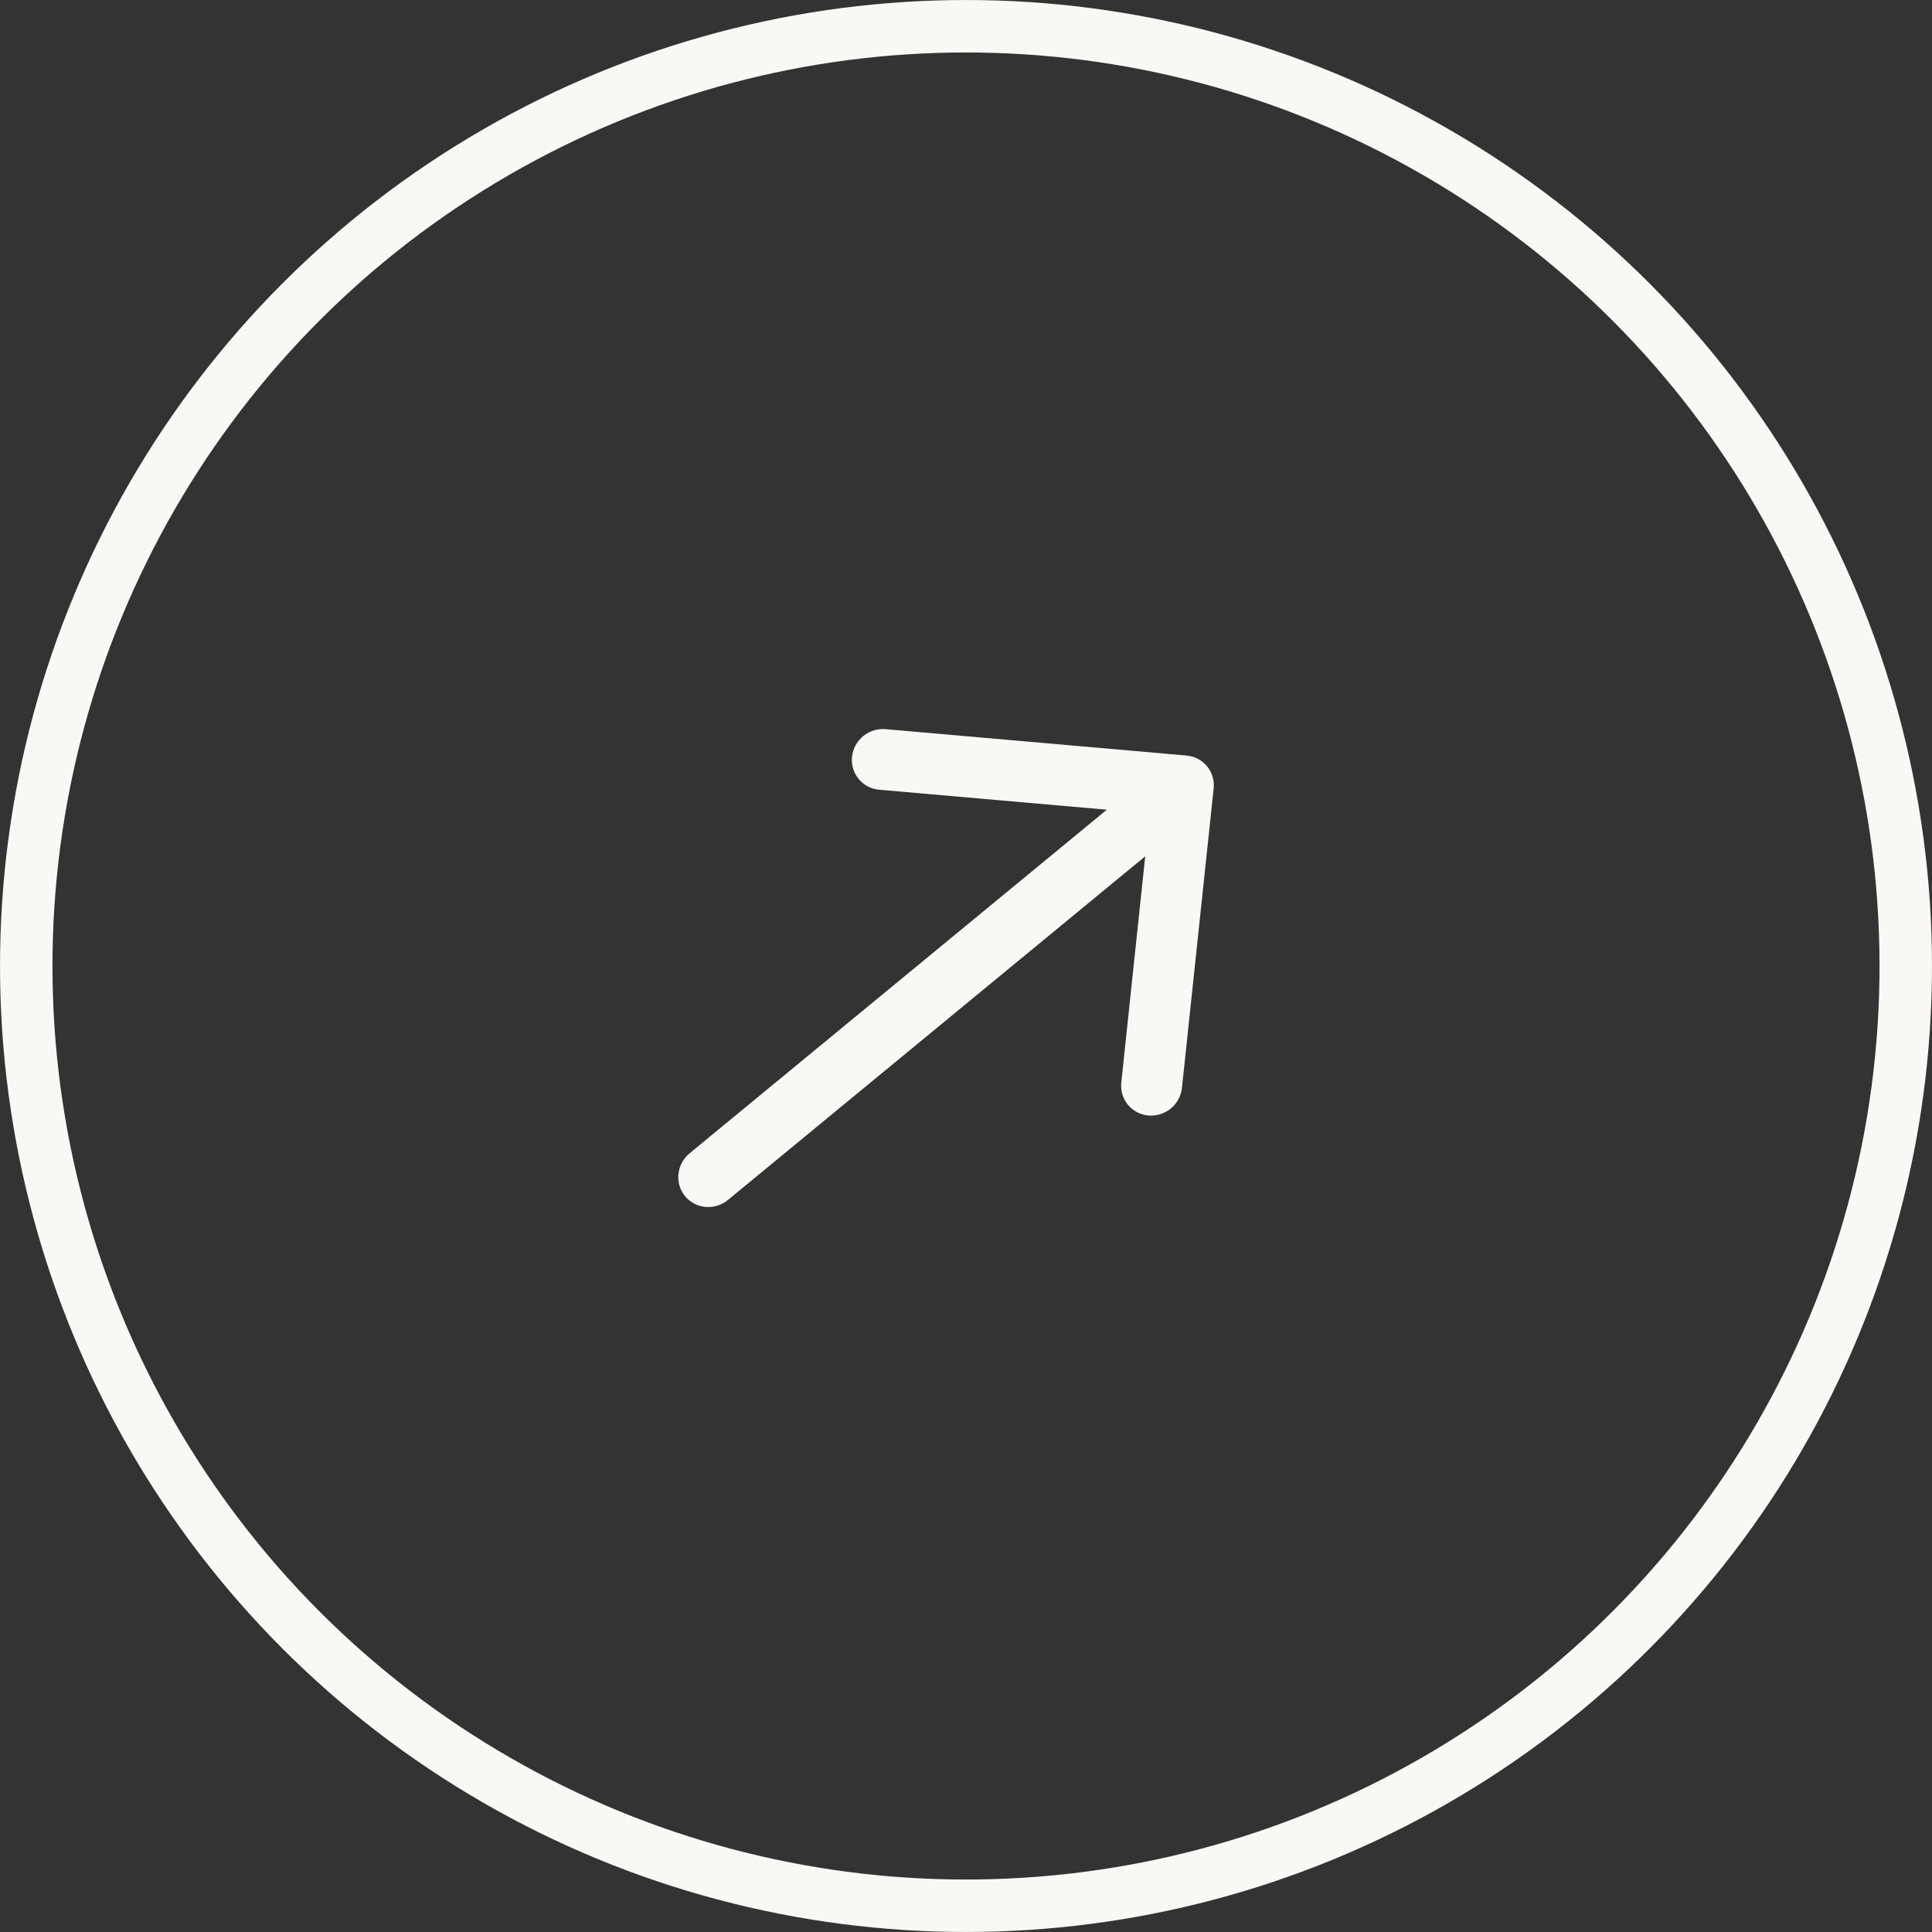 <svg width="60" height="60" viewBox="0 0 60 60" fill="none" xmlns="http://www.w3.org/2000/svg">
<rect x="0" y="0" width="60" height="60" fill="#333333" stroke="none"/>
<circle cx="30" cy="30" r="29.185" stroke="#FAF8F5" stroke-width="1.629"/>
<path d="M37.691 24.487L36.705 33.801C36.675 34.047 36.549 34.273 36.354 34.431C36.16 34.588 35.912 34.664 35.665 34.643C35.418 34.621 35.191 34.503 35.033 34.315C34.875 34.127 34.799 33.883 34.821 33.636L35.566 26.593L22.608 37.265C22.413 37.426 22.162 37.504 21.912 37.482C21.662 37.46 21.433 37.34 21.275 37.148C21.117 36.956 21.043 36.708 21.07 36.458C21.096 36.209 21.221 35.978 21.416 35.817L34.374 25.146L27.32 24.527C27.194 24.518 27.072 24.485 26.961 24.428C26.85 24.372 26.751 24.294 26.671 24.198C26.591 24.103 26.531 23.992 26.495 23.873C26.459 23.753 26.447 23.628 26.46 23.503C26.474 23.378 26.512 23.256 26.572 23.145C26.633 23.034 26.715 22.936 26.813 22.856C26.912 22.776 27.025 22.717 27.146 22.681C27.267 22.645 27.394 22.633 27.519 22.646L36.849 23.464C37.099 23.486 37.328 23.606 37.486 23.798C37.644 23.99 37.718 24.238 37.691 24.487Z" fill="#FAF8F5"/>
</svg>

